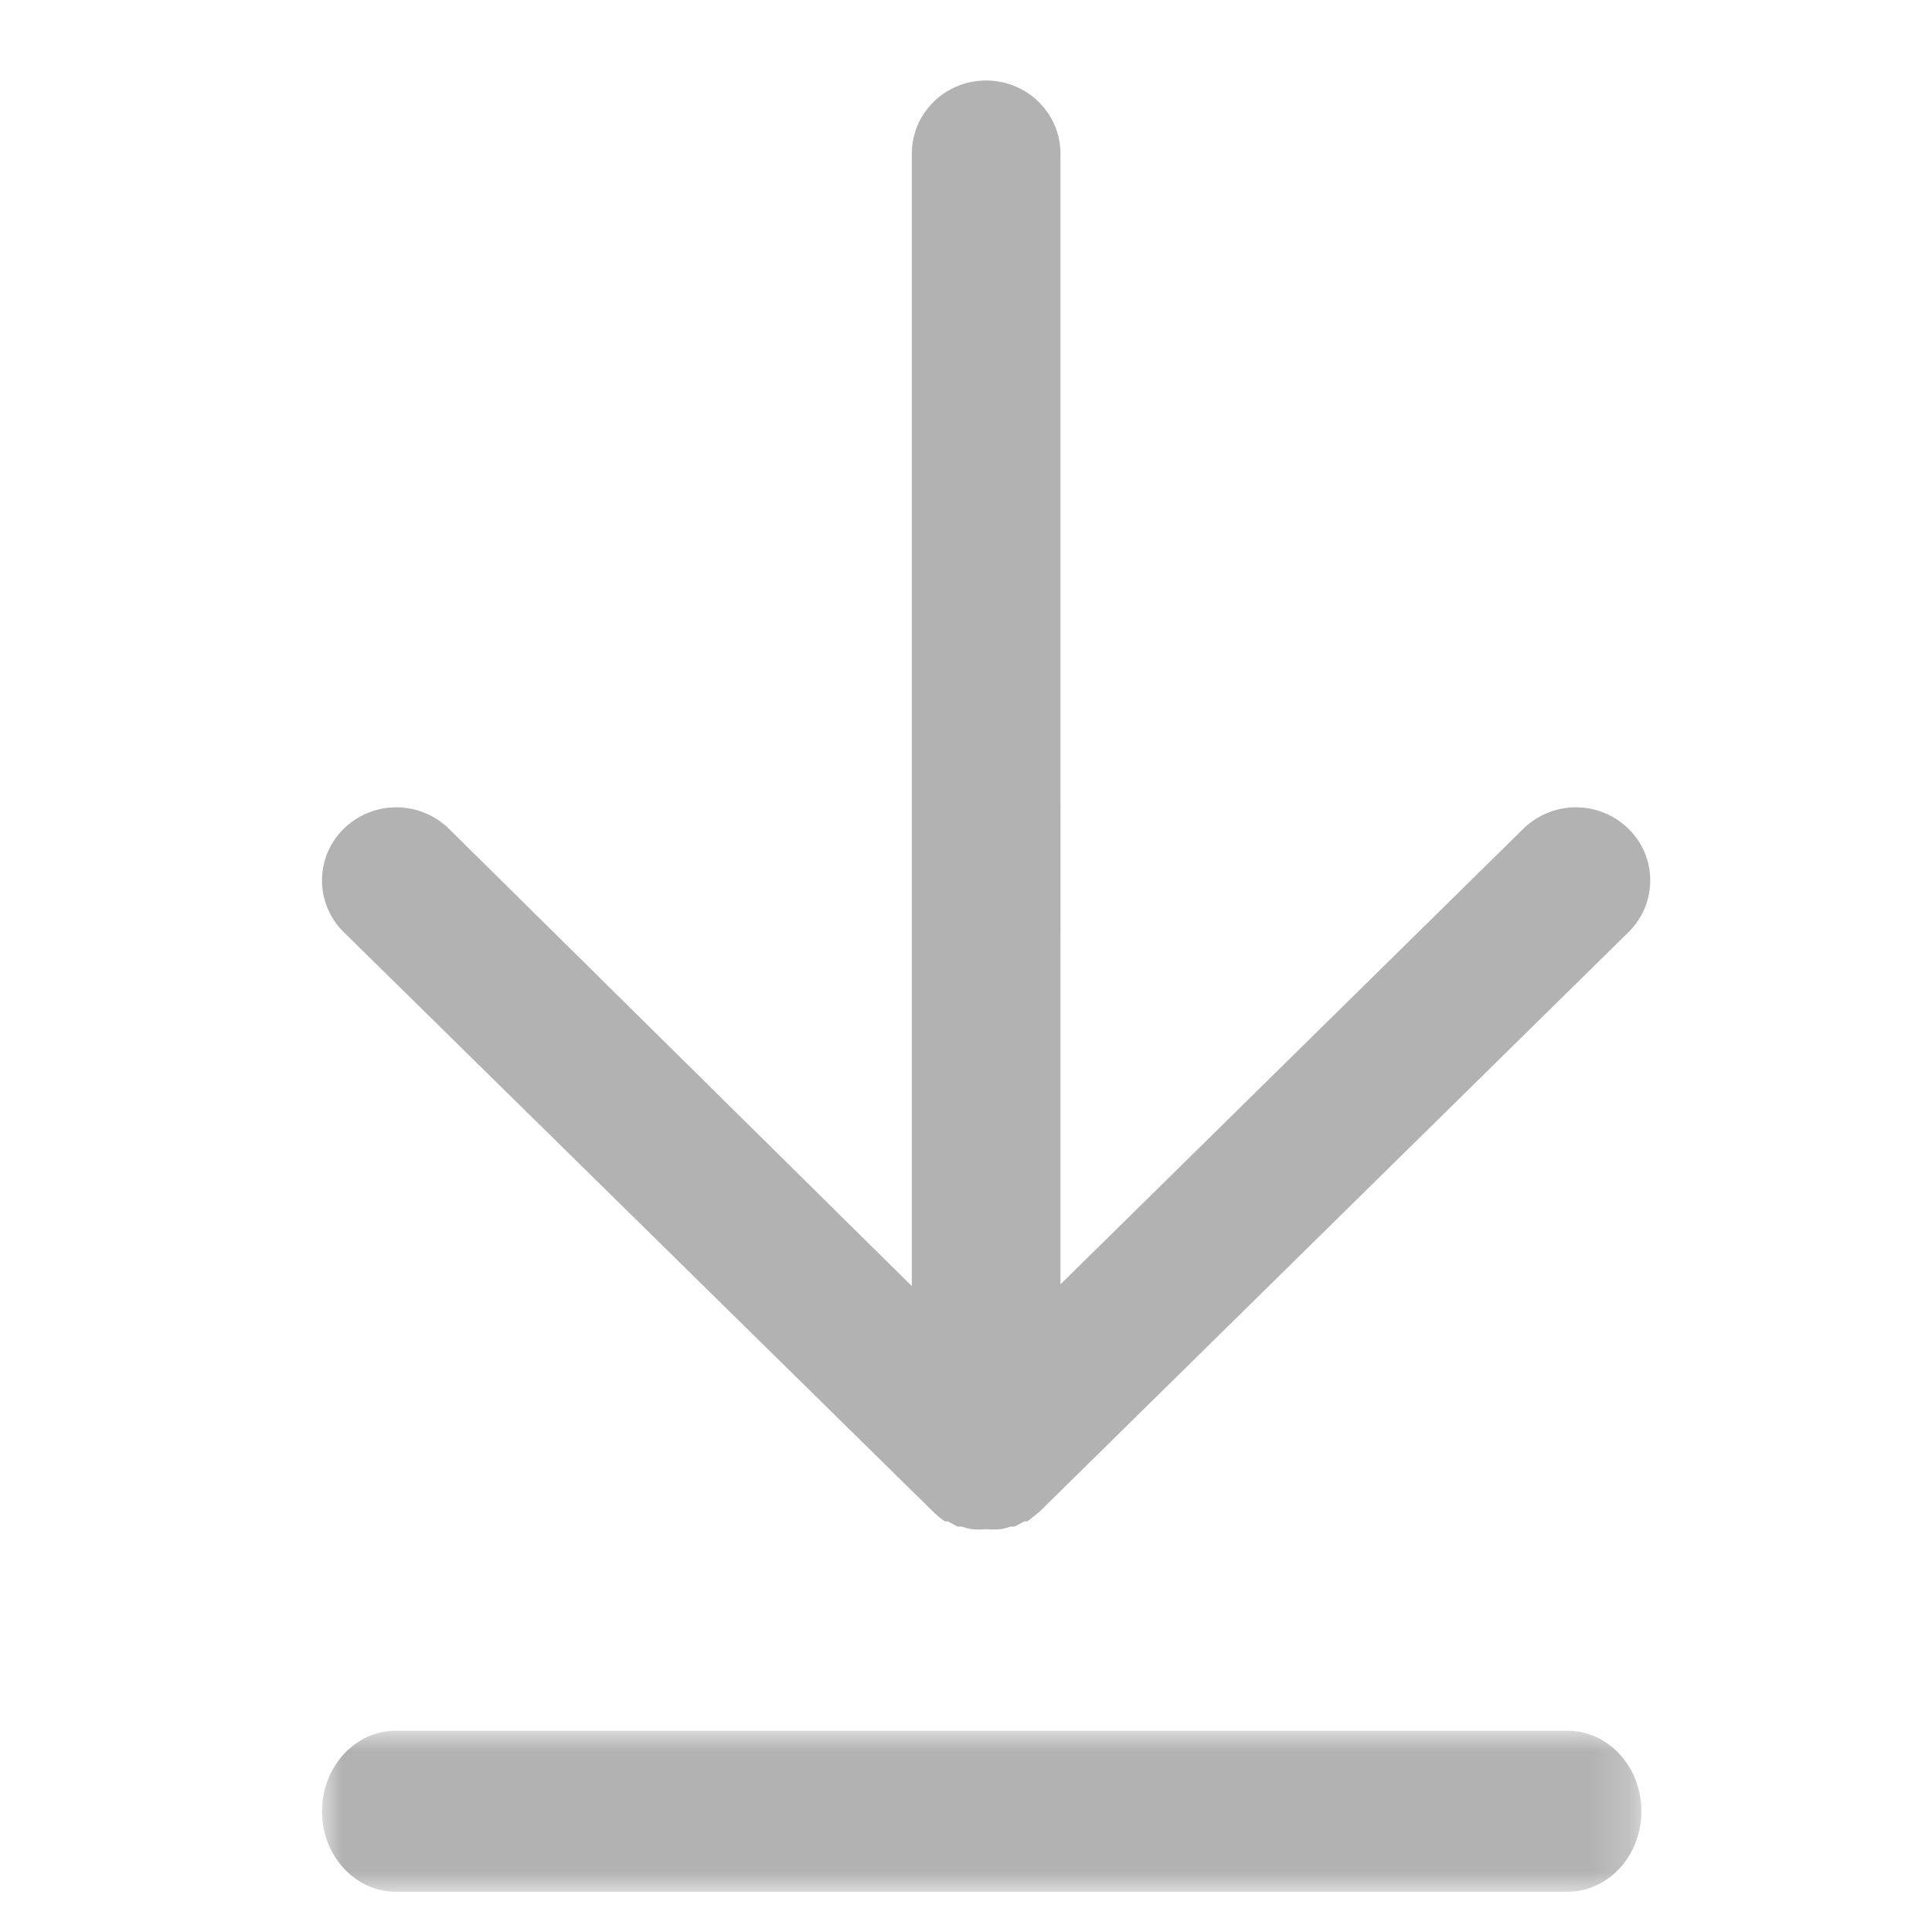 <svg xmlns="http://www.w3.org/2000/svg" xmlns:xlink="http://www.w3.org/1999/xlink" width="48" height="48" viewBox="0 0 48 48">
    <defs>
        <path id="a" d="M32.78 0v4H0V0h32.78z"/>
    </defs>
    <g fill="none" fill-rule="evenodd">
        <path fill="#B2B2B2" d="M24.5 2c-1.019 0-1.846.812-1.846 1.815v28.138L11.153 20.59a1.868 1.868 0 0 0-2.612 0 1.796 1.796 0 0 0 0 2.569l14.658 14.414c.085.082.179.158.276.226h.074l.24.128h.111c.078.03.158.051.24.063.12.015.24.015.36 0 .123.014.246.014.37 0 .079-.013.155-.033.23-.063h.11l.24-.128h.075l.286-.226 14.648-14.414c.721-.71.721-1.86 0-2.569a1.868 1.868 0 0 0-2.612 0l-11.5 11.319V3.815C26.346 2.812 25.518 2 24.5 2"/>
        <g transform="translate(8 43)">
            <mask id="b" fill="#fff">
                <use xlink:href="#a"/>
            </mask>
            <path fill="#B2B2B2" d="M1.833 4h29.114c1.012 0 1.833-.896 1.833-2s-.821-2-1.833-2H1.833C.821 0 0 .896 0 2s.821 2 1.833 2" mask="url(#b)"/>
        </g>
    </g>
</svg>
